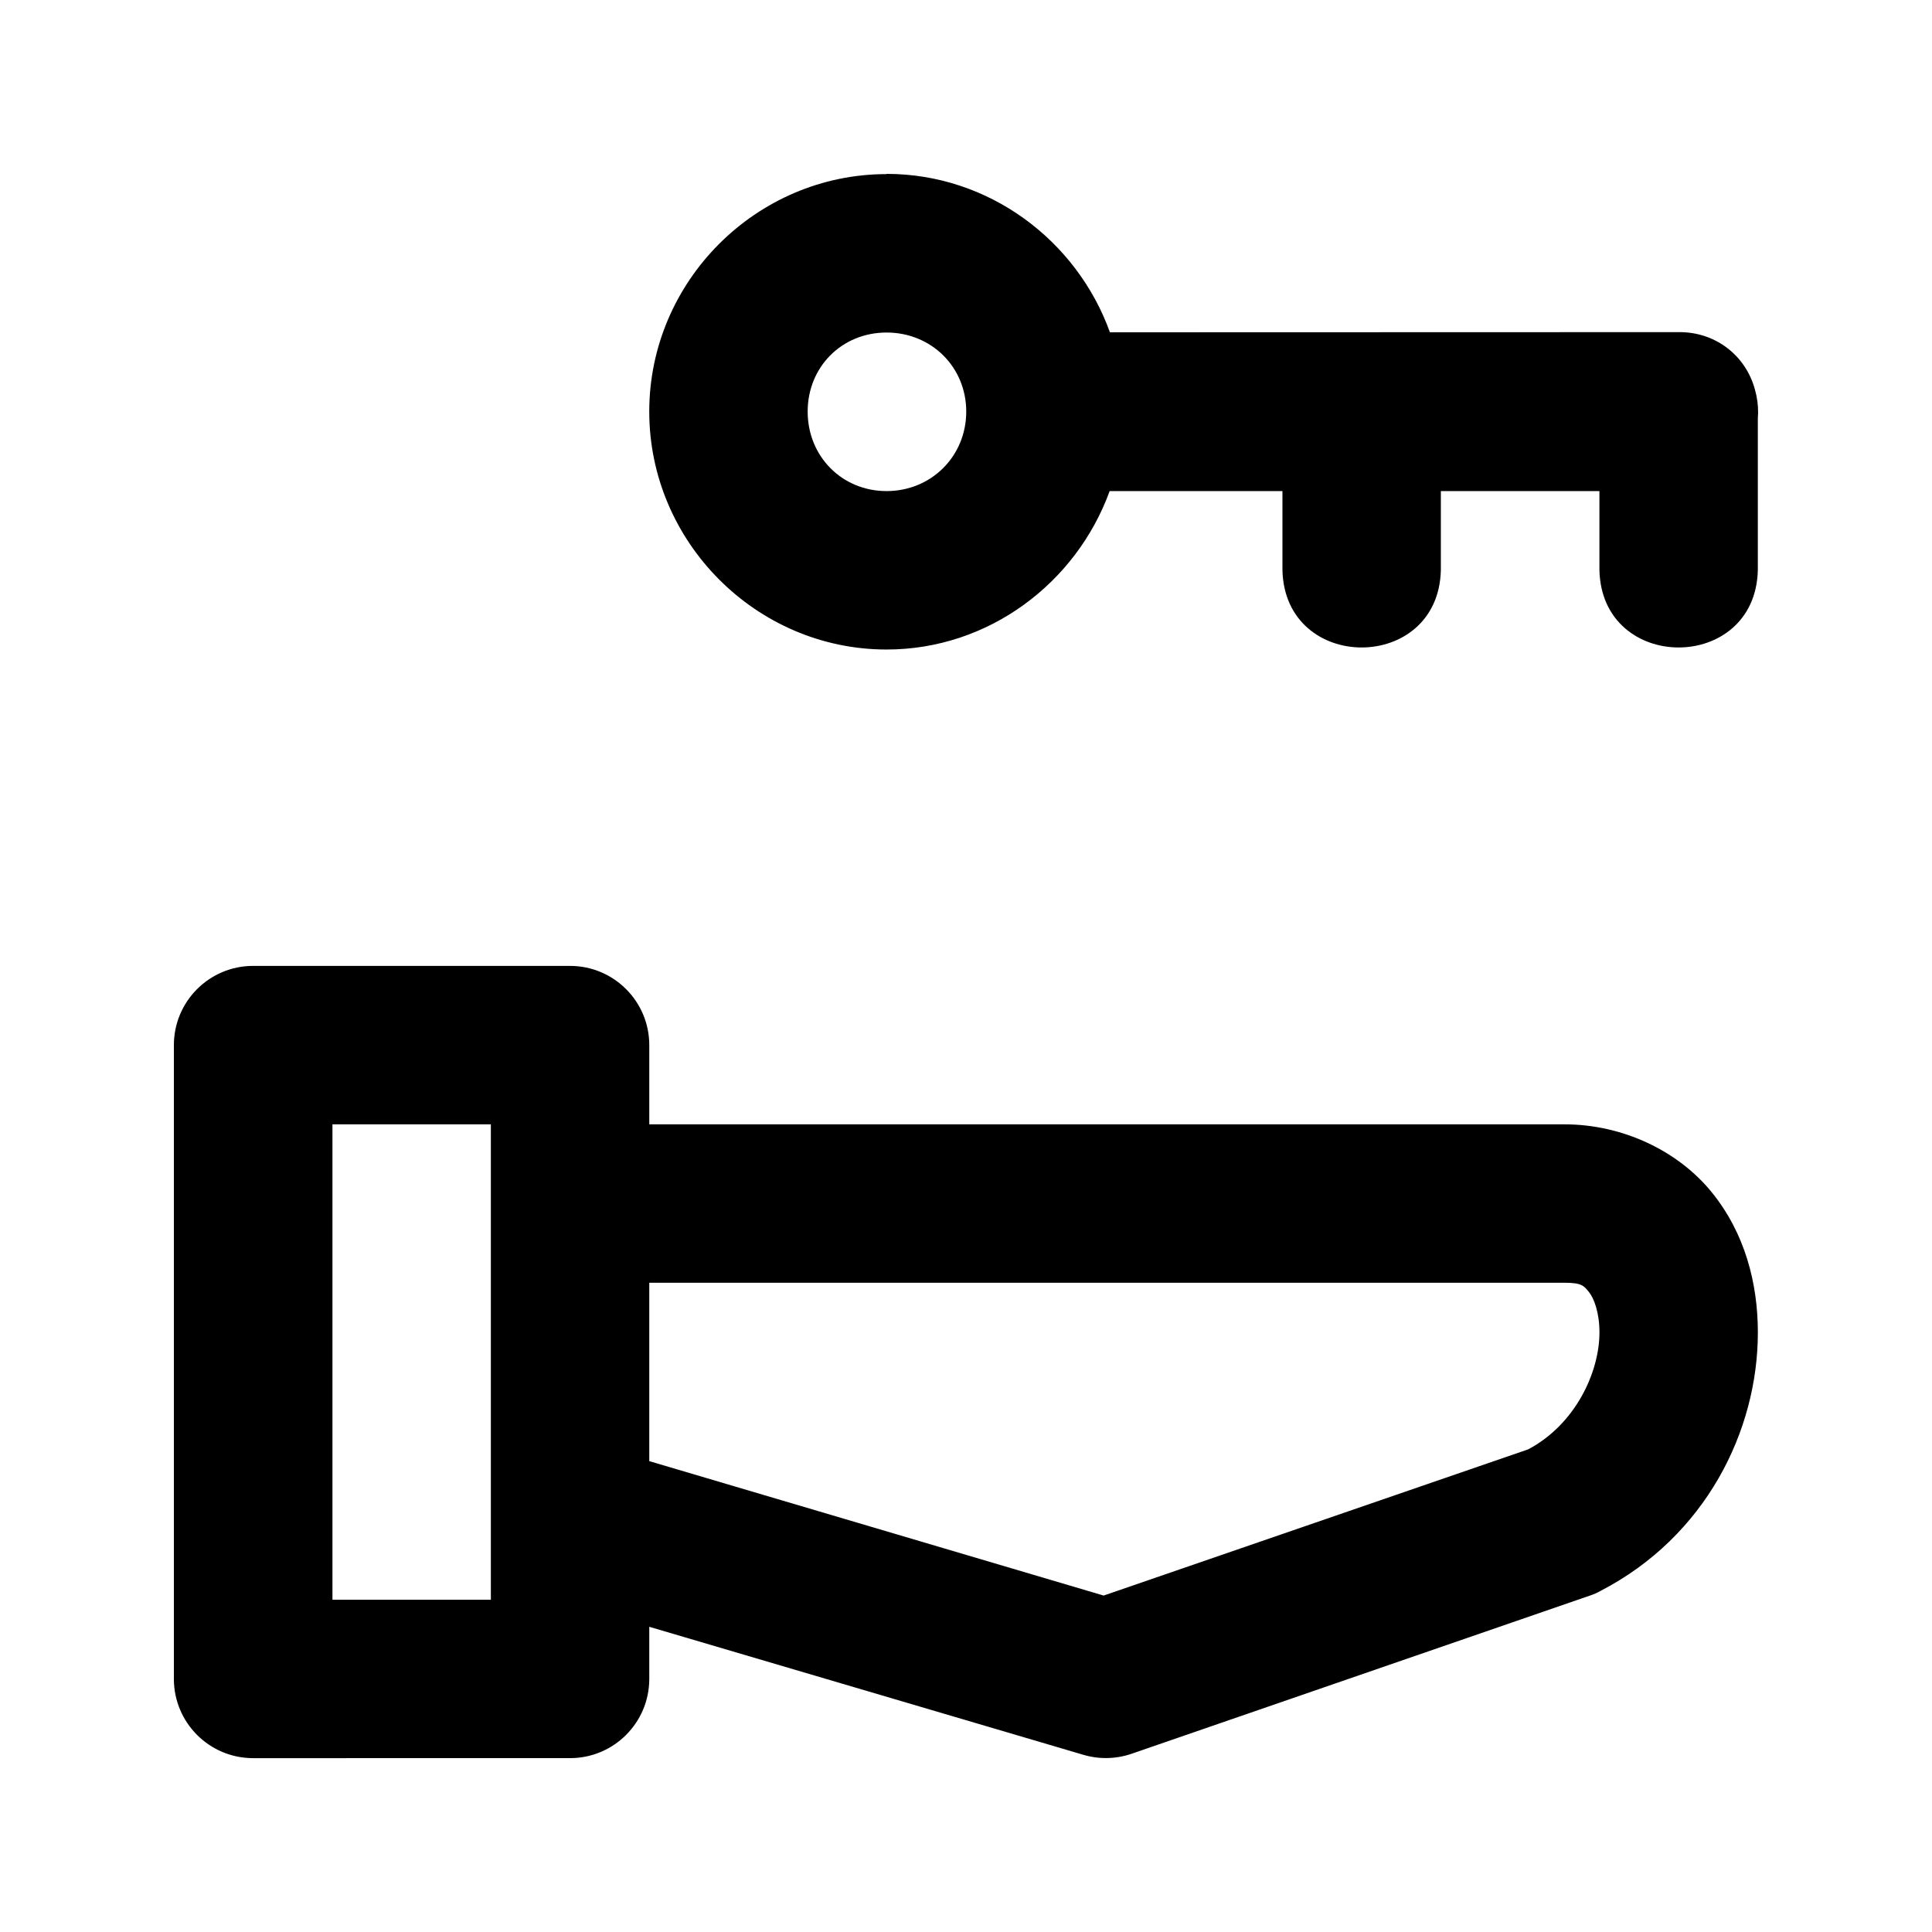 <?xml version="1.0" encoding="UTF-8"?>
<!-- Uploaded to: ICON Repo, www.iconrepo.com, Generator: ICON Repo Mixer Tools -->
<svg fill="#000000" width="800px" height="800px" version="1.1" viewBox="144 144 512 512" xmlns="http://www.w3.org/2000/svg">
 <path d="m378.95 190.14c-34.531 0-62.891 28.402-62.891 62.934s28.359 63.055 62.891 63.055c27.109 0 50.309-17.711 59.117-41.984h45.793v20.91c0.605 27.375 41.375 27.375 41.98 0v-20.91h42.023v20.91c0.605 27.375 41.375 27.375 41.98 0v-40.137c0.168-2.016 0.043-4.047-0.367-6.031-0.039-0.16-0.082-0.316-0.125-0.555-0.012-0.043-0.027-0.078-0.043-0.16-2.164-9.668-10.508-16.258-20.414-16.152 0 0-100.56 0.043-150.75 0.043-8.762-24.316-32.027-41.984-59.199-41.984zm0 41.984c11.84 0 21.113 9.109 21.113 20.949 0 11.84-9.273 21.07-21.113 21.07s-20.91-9.23-20.91-21.07c0-11.844 9.066-20.949 20.91-20.949zm-167.96 167.85c-11.594 0.047-20.953 9.48-20.91 21.074v167.97c0.047 11.531 9.379 20.863 20.91 20.91l84-0.004c11.594 0.043 21.027-9.316 21.074-20.91v-13.898l114.83 33.863c4.191 1.285 8.676 1.23 12.832-0.16l121.64-41.98c0.957-0.316 1.891-0.715 2.789-1.23 27.879-14.438 41.695-42.422 41.695-68.508 0-13.043-3.438-26.34-12.258-37.184-8.82-10.848-23.461-17.957-39.027-17.957h-242.5v-20.91c0.043-11.656-9.418-21.117-21.074-21.074zm21.113 41.98h41.98v125.99h-41.98zm83.961 41.984h242.5c4.699 0 5.203 0.848 6.519 2.461 1.312 1.617 2.789 5.379 2.789 10.703 0 10.582-6.391 24.391-18.898 30.996l-112.5 38.742-120.41-35.625z"/>
</svg>